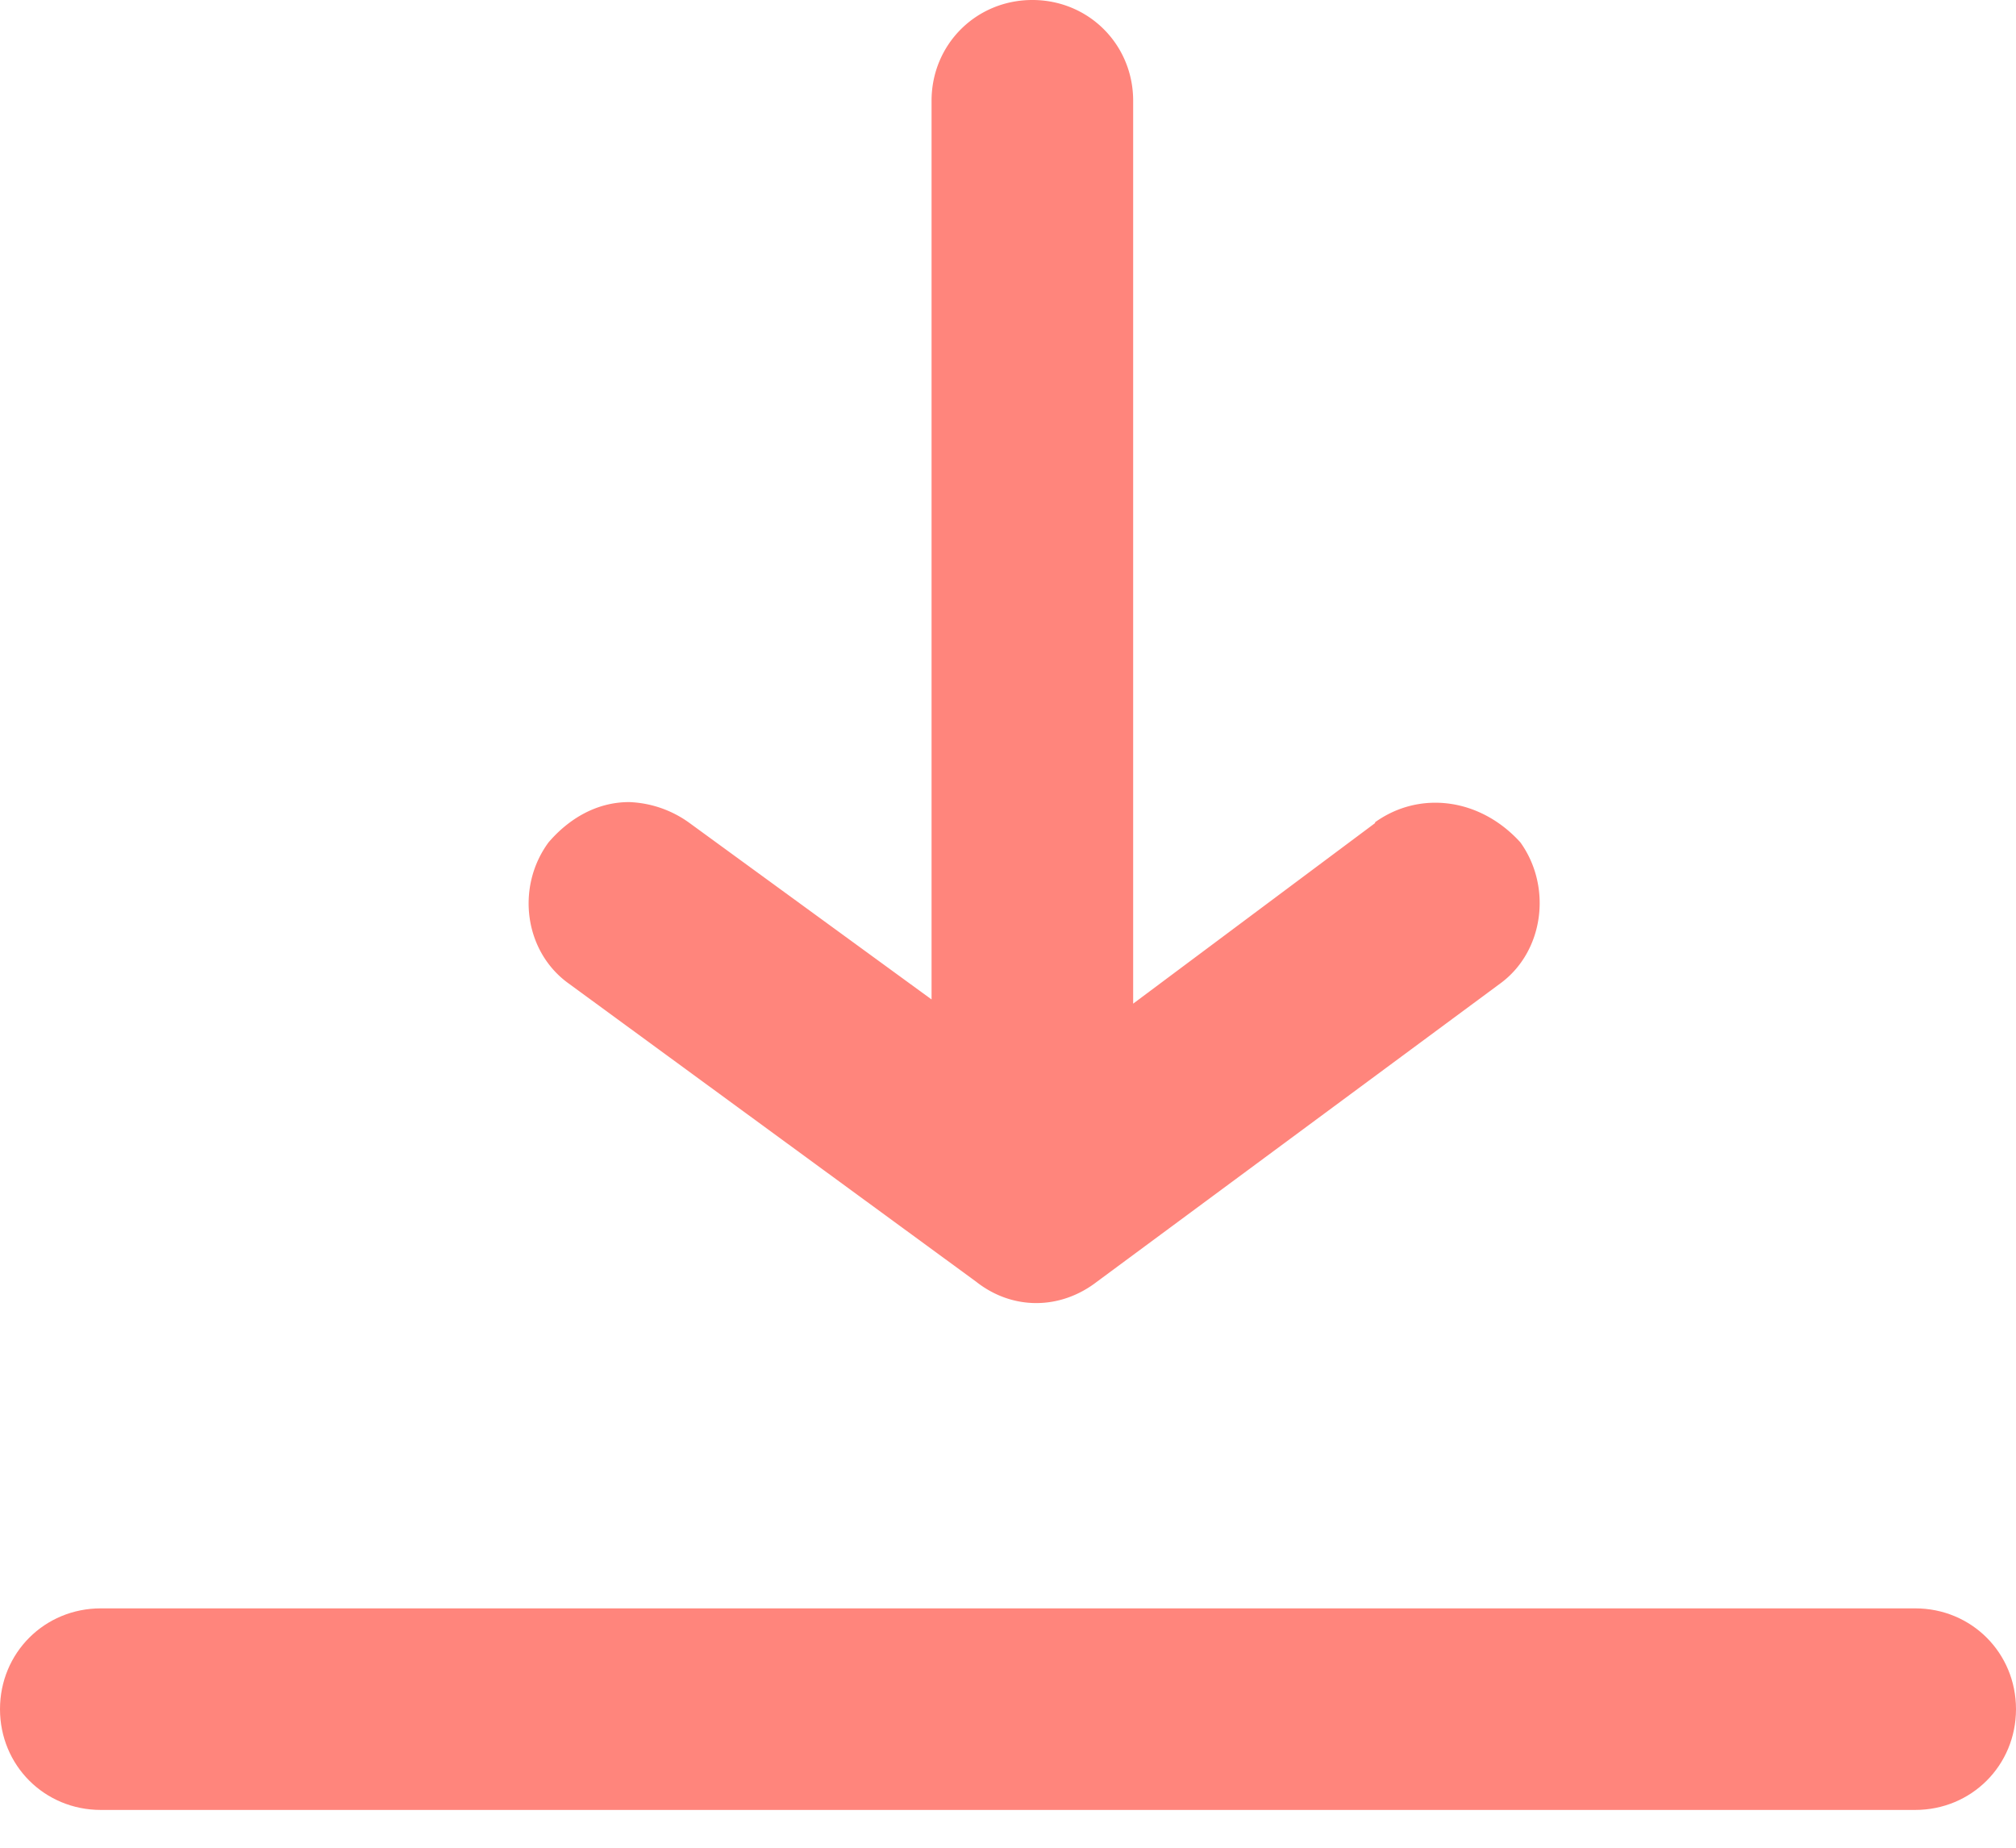 <svg xmlns="http://www.w3.org/2000/svg" xmlns:xlink="http://www.w3.org/1999/xlink" width="24" height="22" viewBox="0 0 24 22"><defs><path id="vrtna" d="M924.8 1679.15h-21.6c-.67 0-1.2.53-1.2 1.2 0 .67.53 1.2 1.2 1.2h21.6c.67 0 1.2-.53 1.2-1.2 0-.67-.53-1.2-1.2-1.2z"/><path id="vrtnb" d="M918.37 1669.8l-2.88 2.15v-10.75c0-.67-.53-1.2-1.2-1.2-.67 0-1.2.53-1.2 1.2v10.7l-2.88-2.1a1.3 1.3 0 0 0-.72-.25c-.39 0-.72.2-.96.48-.39.53-.29 1.3.24 1.68l4.85 3.55c.43.34 1 .34 1.44 0l4.8-3.55c.52-.38.62-1.15.24-1.68-.48-.53-1.2-.62-1.73-.24z"/></defs><g><g transform="translate(-902 -1660)"><use fill="#ff857c" xlink:href="#vrtna"/></g><g transform="translate(-902 -1660)"><use fill="#ff857c" xlink:href="#vrtnb"/></g></g></svg>